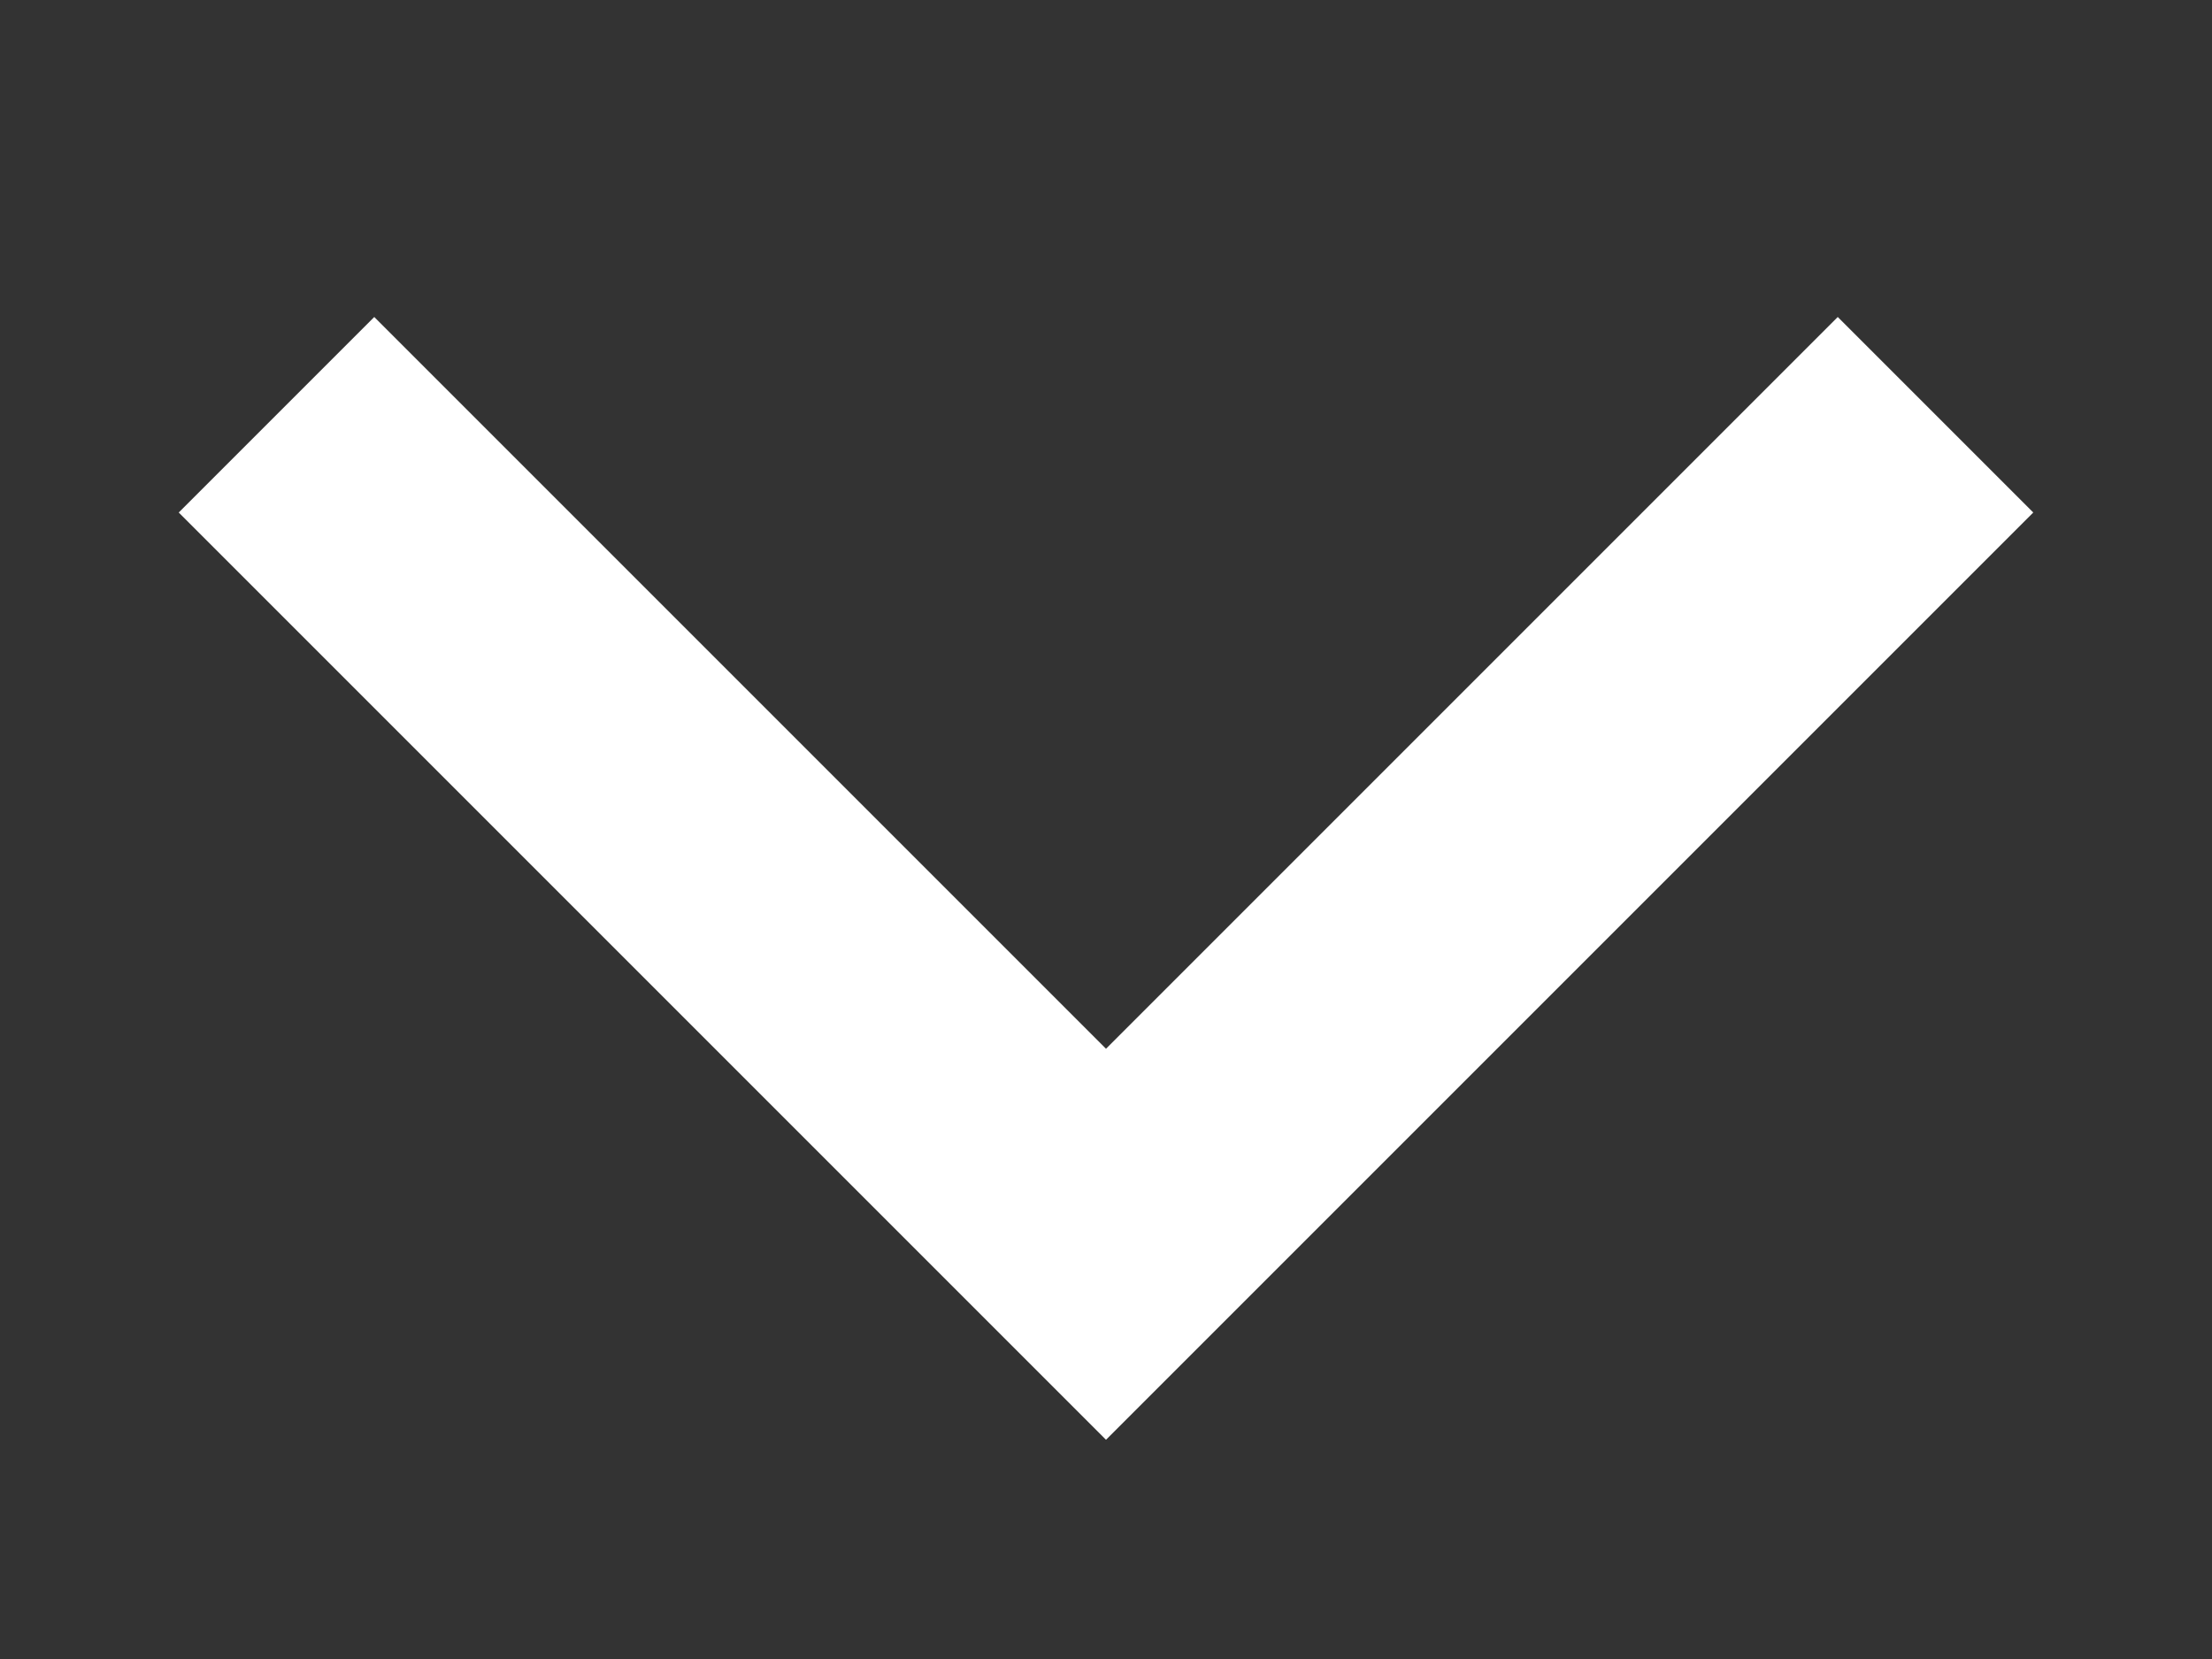 <svg width="16" height="12" viewBox="0 0 16 12" fill="none" xmlns="http://www.w3.org/2000/svg">
<rect x="0" y="0" width="16" height="12" fill="#333333" stroke="none"/>
<g id="Frame 1321315289">
<path id="Vector 1566" d="M2 3L8 9L14 3" stroke="white" stroke-width="2"/>
</g>
</svg>
